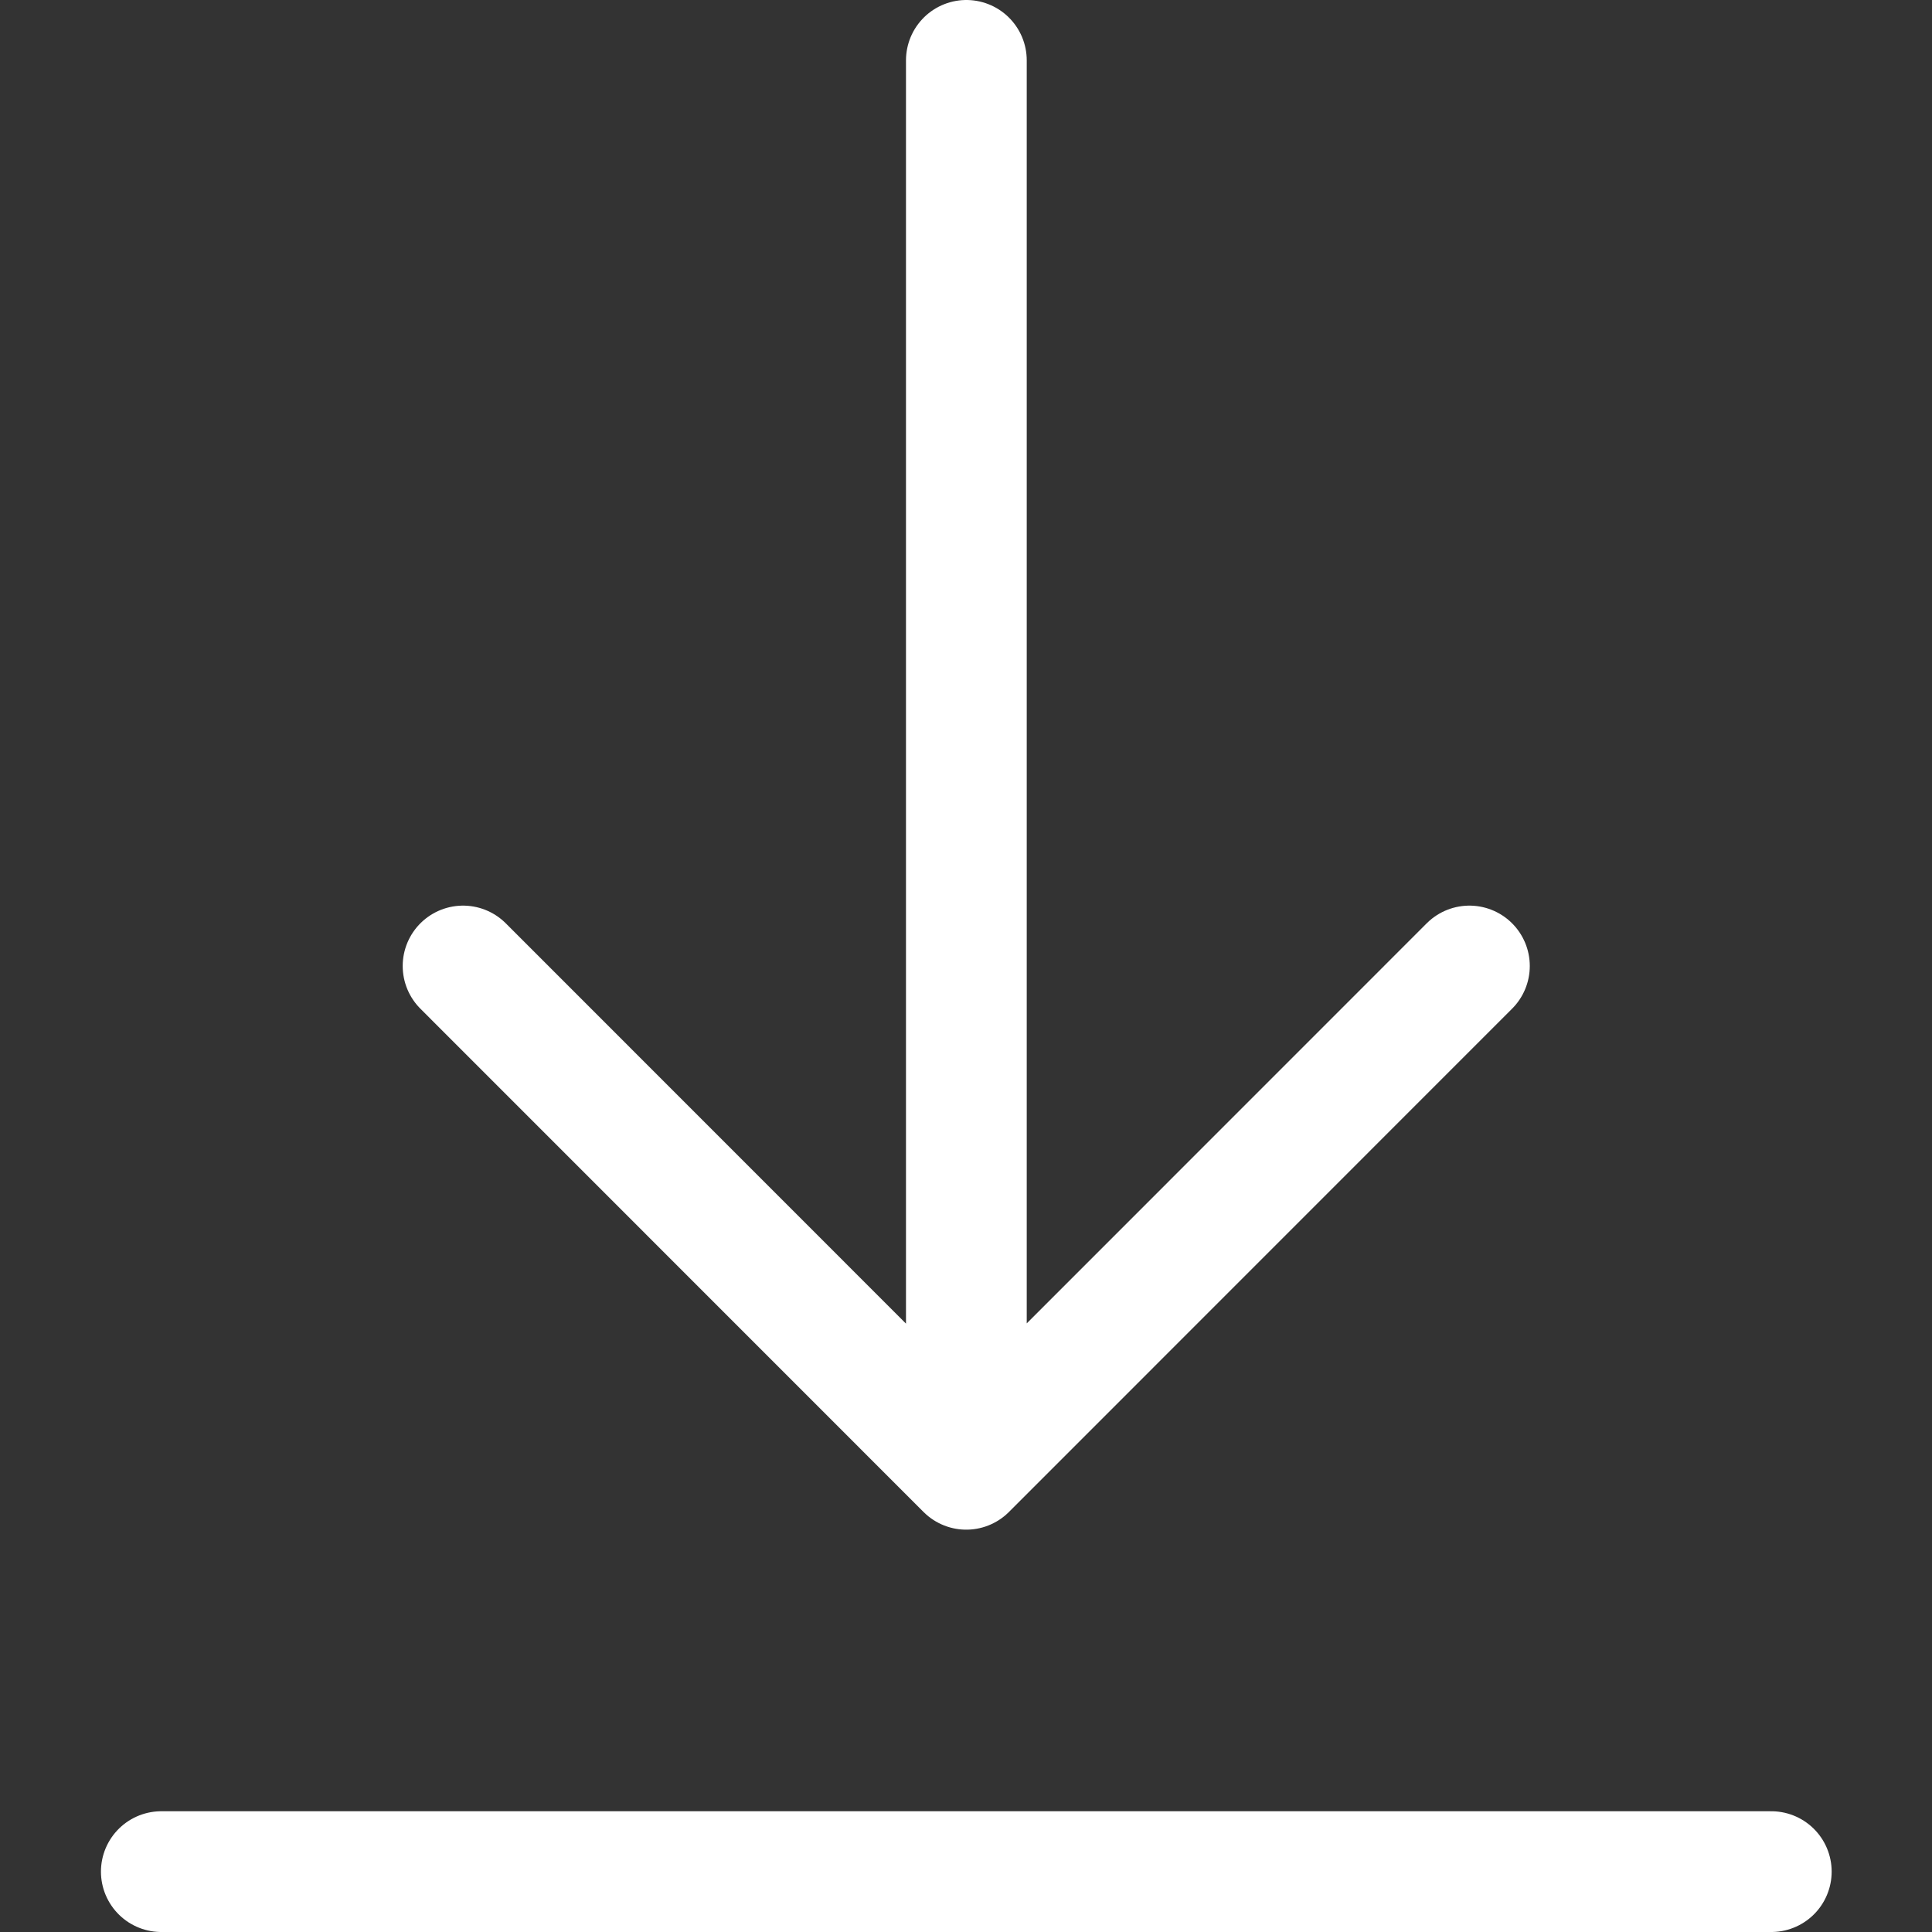 <?xml version="1.0" encoding="UTF-8"?> <svg xmlns="http://www.w3.org/2000/svg" width="16" height="16" viewBox="0 0 16 16" fill="none"><rect x="0" y="0" width="16" height="16" fill="#333333" stroke="none"/><path d="M8.003 12.167V0.5M14.669 15.5H1.336M12.169 8L8.002 12.168L3.835 8" stroke="white" stroke-linecap="round" stroke-linejoin="round"></path></svg> 